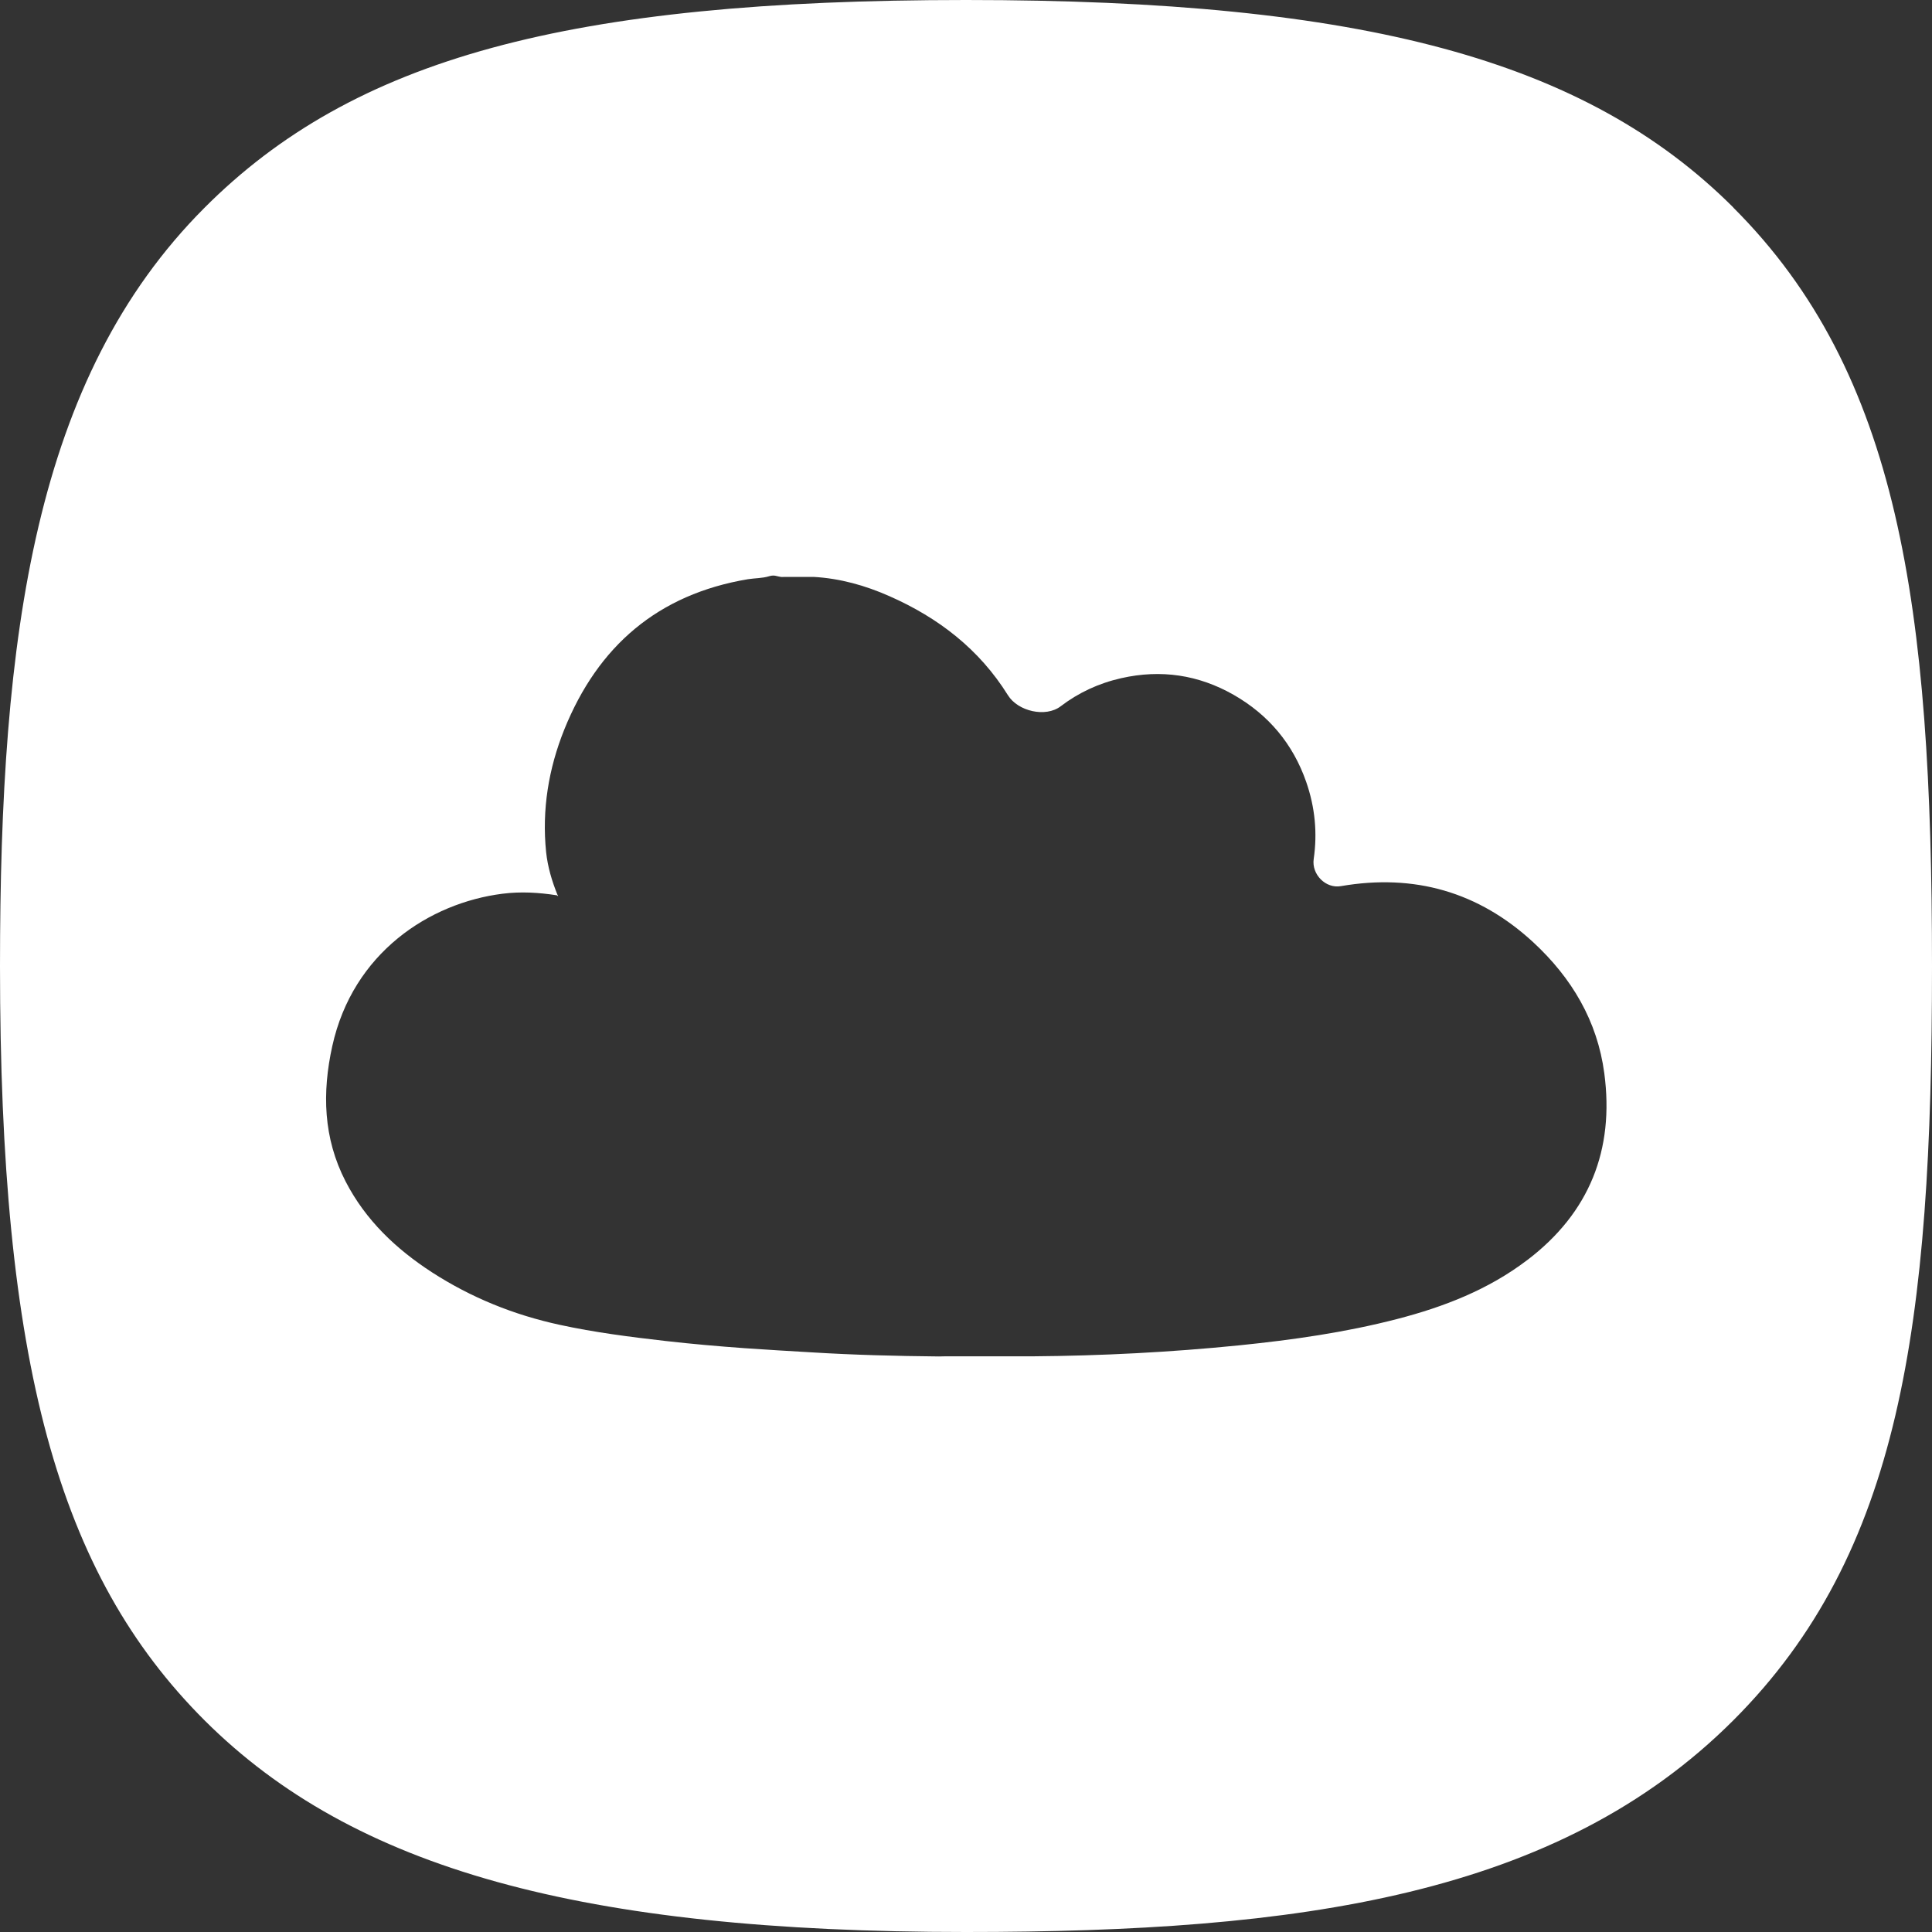 <svg width="73" height="73" viewBox="0 0 73 73" fill="none" xmlns="http://www.w3.org/2000/svg">
<rect x="0" y="0" width="73" height="73" fill="#333333" stroke="none"/>
<path d="M65.496 7.845C65.496 7.843 65.495 7.841 65.494 7.84C59.919 2.272 51.517 0 36.5 0C21.482 0 13.357 2.2 7.72 7.858C1.313 14.279 0 23.952 0 36.503C0 51.464 2.17 59.455 7.735 65.009C13.357 70.61 21.953 73 36.5 73C49.103 73 58.853 71.641 65.496 64.999C71.805 58.69 73 50.115 73 36.503C73 22.892 71.749 14.096 65.498 7.849C65.496 7.848 65.496 7.846 65.496 7.845V7.845ZM57.705 47.612C56.237 48.73 54.555 49.381 52.791 49.838C50.831 50.346 48.836 50.628 46.825 50.833C44.23 51.094 41.629 51.228 39.019 51.248C38.957 51.248 38.895 51.248 38.839 51.248C37.798 51.248 36.757 51.248 35.71 51.248C35.633 51.248 35.556 51.253 35.479 51.253C33.879 51.238 32.273 51.197 30.678 51.099C29.832 51.048 28.986 51.002 28.139 50.941C27.139 50.869 26.144 50.782 25.149 50.669C23.805 50.515 22.471 50.346 21.148 50.058C19.419 49.684 17.804 49.032 16.321 48.073C14.962 47.191 13.813 46.104 13.059 44.642C12.213 43.001 12.167 41.283 12.556 39.523C13.336 36 16.224 34.118 18.989 33.769C19.678 33.682 20.357 33.722 21.041 33.829C21.047 33.83 21.053 33.833 21.057 33.838L21.069 33.852C21.073 33.857 21.08 33.857 21.085 33.853V33.853C21.089 33.849 21.089 33.843 21.086 33.838C21.082 33.833 21.076 33.826 21.071 33.821C21.068 33.817 21.065 33.813 21.063 33.808C20.854 33.292 20.696 32.761 20.635 32.199C20.471 30.594 20.727 29.045 21.322 27.563C22.595 24.409 24.862 22.454 28.262 21.885C28.53 21.843 28.807 21.852 29.068 21.771C29.116 21.756 29.165 21.747 29.215 21.747V21.747C29.333 21.747 29.453 21.807 29.572 21.801C29.595 21.8 29.619 21.798 29.642 21.798C30.006 21.798 30.376 21.798 30.74 21.798C31.74 21.854 32.694 22.121 33.607 22.526C35.459 23.342 37.003 24.532 38.085 26.27V26.27C38.464 26.877 39.508 27.12 40.077 26.687C40.745 26.178 41.504 25.819 42.368 25.624C43.866 25.286 45.286 25.496 46.615 26.255C47.933 27.009 48.856 28.112 49.354 29.543C49.69 30.508 49.78 31.477 49.638 32.456C49.553 33.037 50.09 33.585 50.667 33.482V33.482C53.437 33.005 55.868 33.697 57.935 35.605C59.387 36.949 60.356 38.575 60.618 40.554C61.003 43.447 60.054 45.822 57.72 47.602L57.705 47.612Z" fill="white"/>
</svg>
